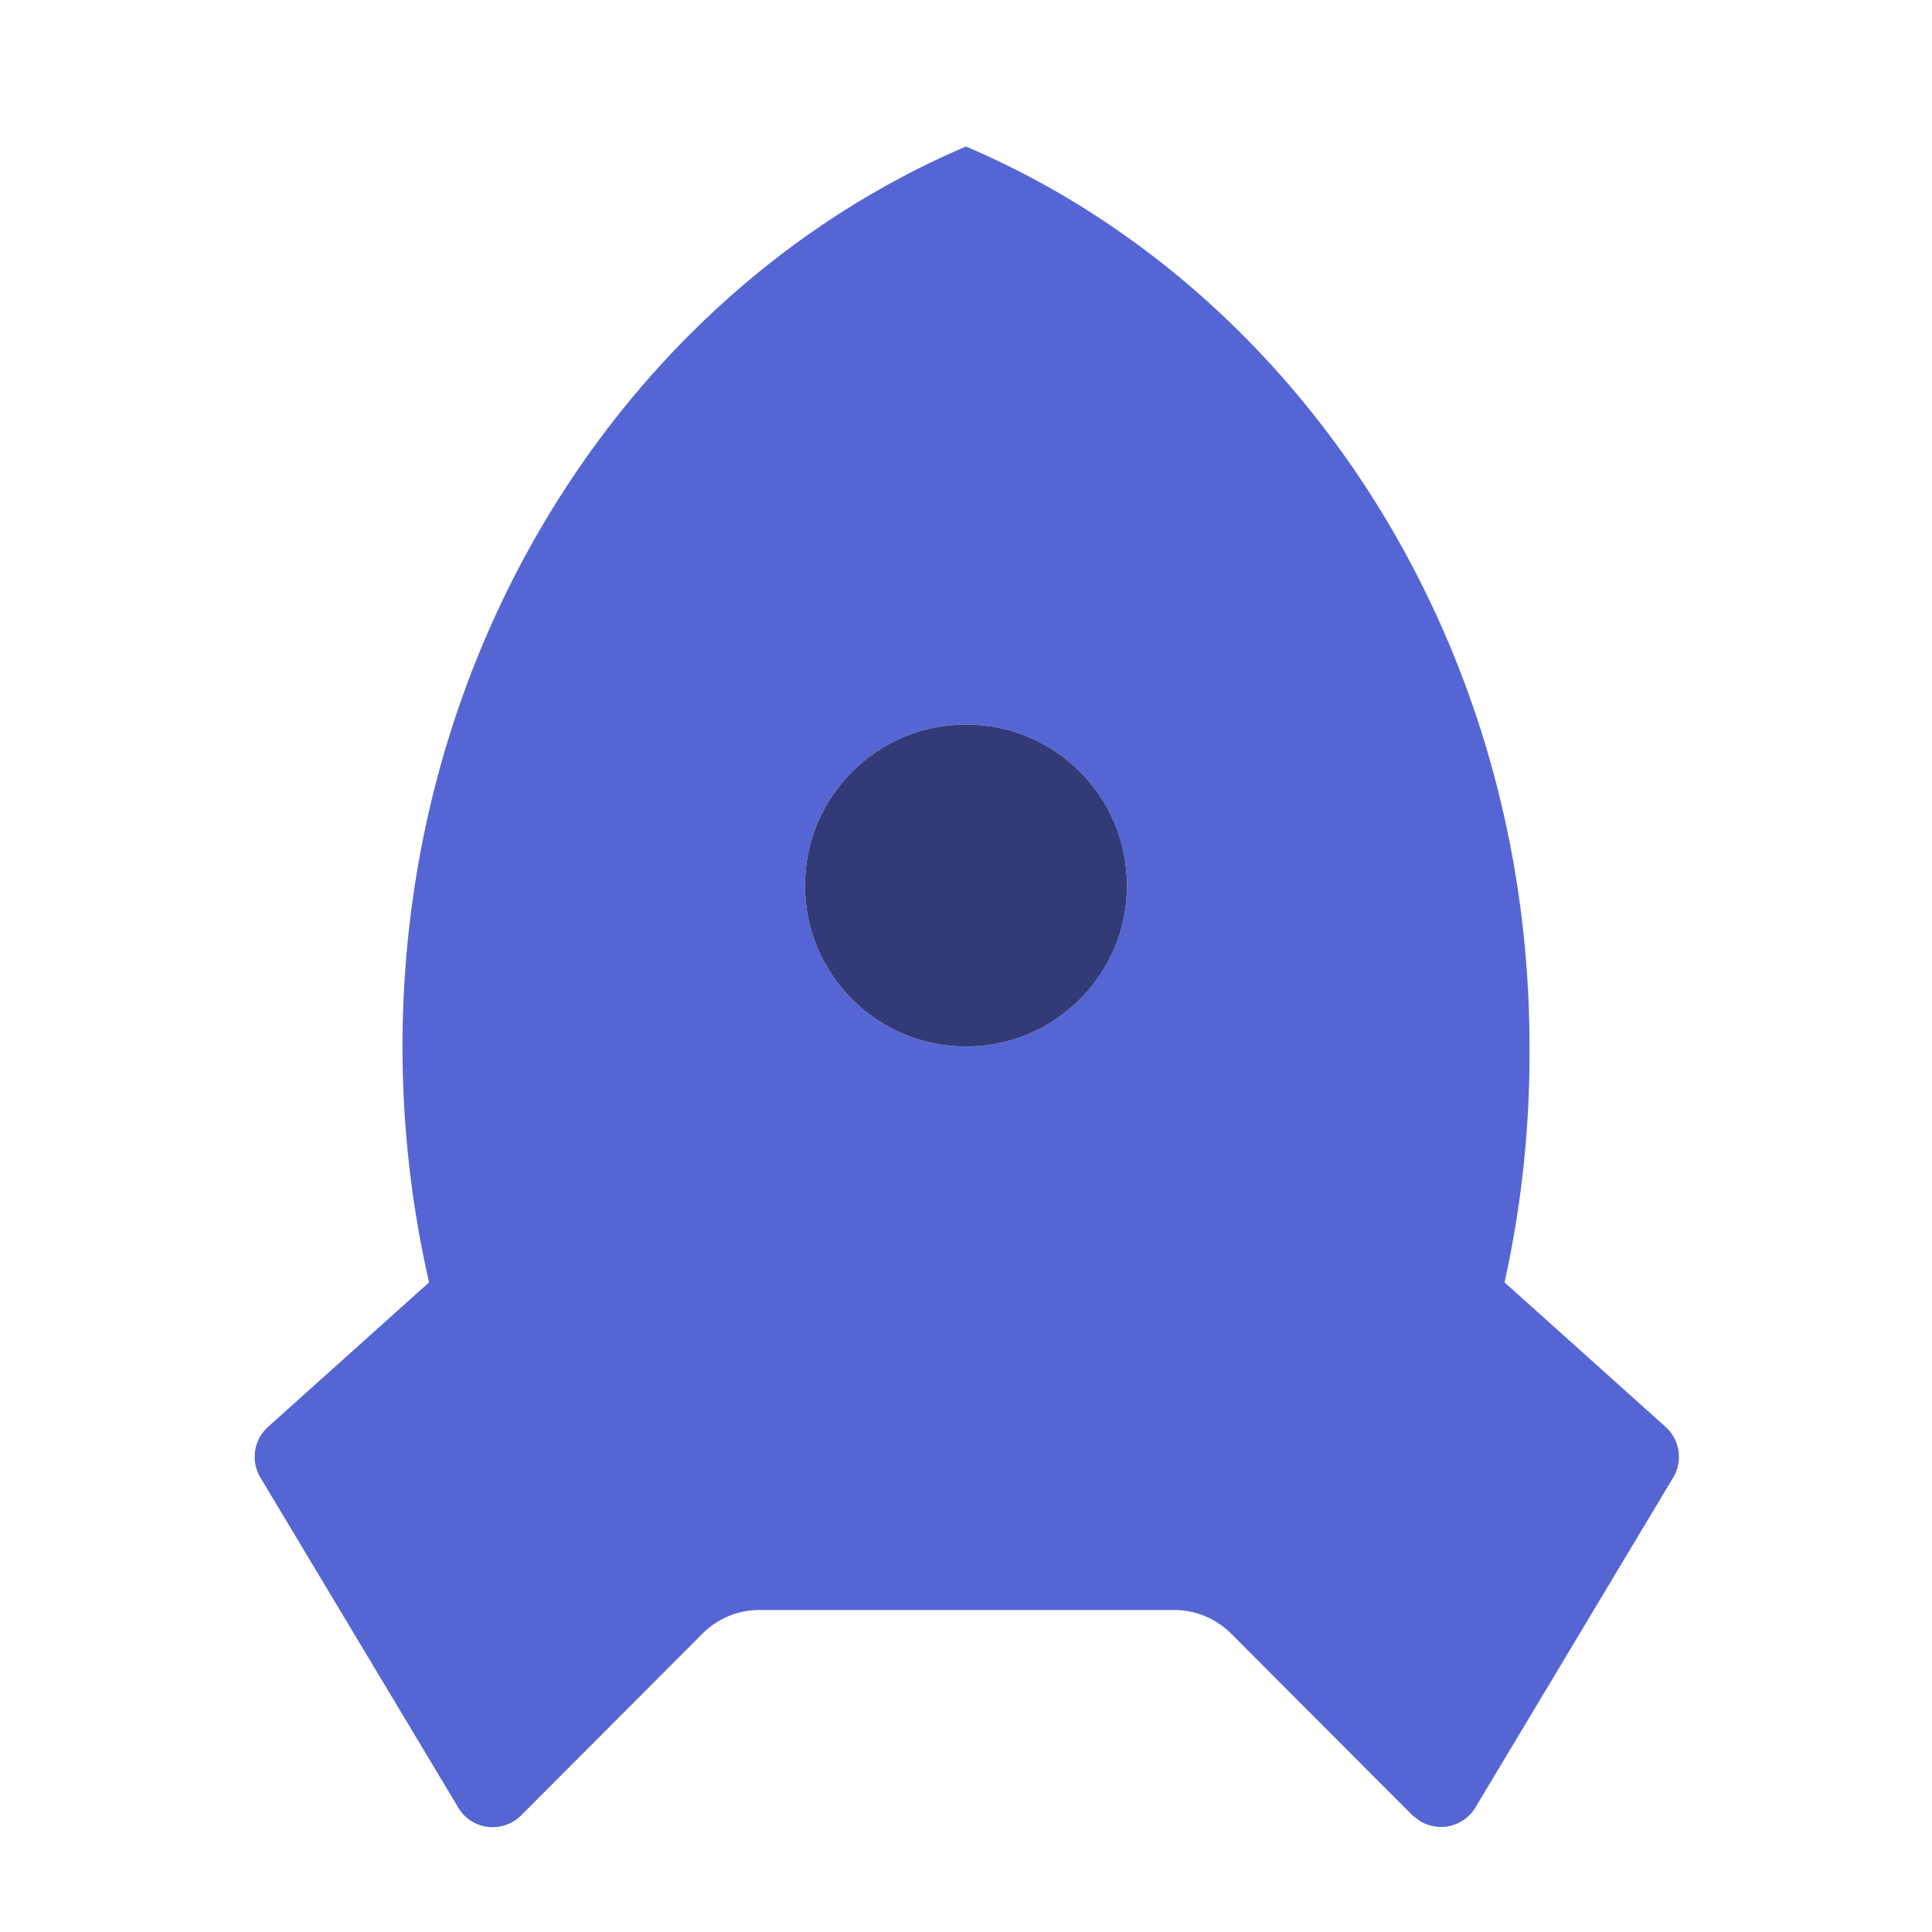 <svg xmlns="http://www.w3.org/2000/svg" viewBox="0 0 48 48"><defs><style>.cls-1{fill:none;}.cls-2{fill:#5566d4;}.cls-3{fill:#323a77;}</style></defs><g id="Layer_2" data-name="Layer 2"><g id="Group_25" data-name="Group 25"><path class="cls-1" d="M0,0V48H48V0ZM24,26a4,4,0,1,1,4-4A4,4,0,0,1,24,26Z"/><path id="Path_10" data-name="Path 10" class="cls-2" d="M41.38,35.45l-4-3.59A26.26,26.26,0,0,0,38,26C38,15.83,32.19,7.13,24,3.64,15.81,7.13,10,15.83,10,26a26.26,26.26,0,0,0,.66,5.86l-4,3.59a1,1,0,0,0-.19,1.26l4.91,8.19a1,1,0,0,0,.15.2,1,1,0,0,0,1.42,0l4.5-4.51A2,2,0,0,1,18.83,40H29.17a2,2,0,0,1,1.42.59l4.5,4.51.2.15a1,1,0,0,0,1.37-.35l4.91-8.19A1,1,0,0,0,41.38,35.45ZM24,26a4,4,0,1,1,4-4A4,4,0,0,1,24,26Z"/><circle class="cls-3" cx="24" cy="22" r="4"/></g></g></svg>